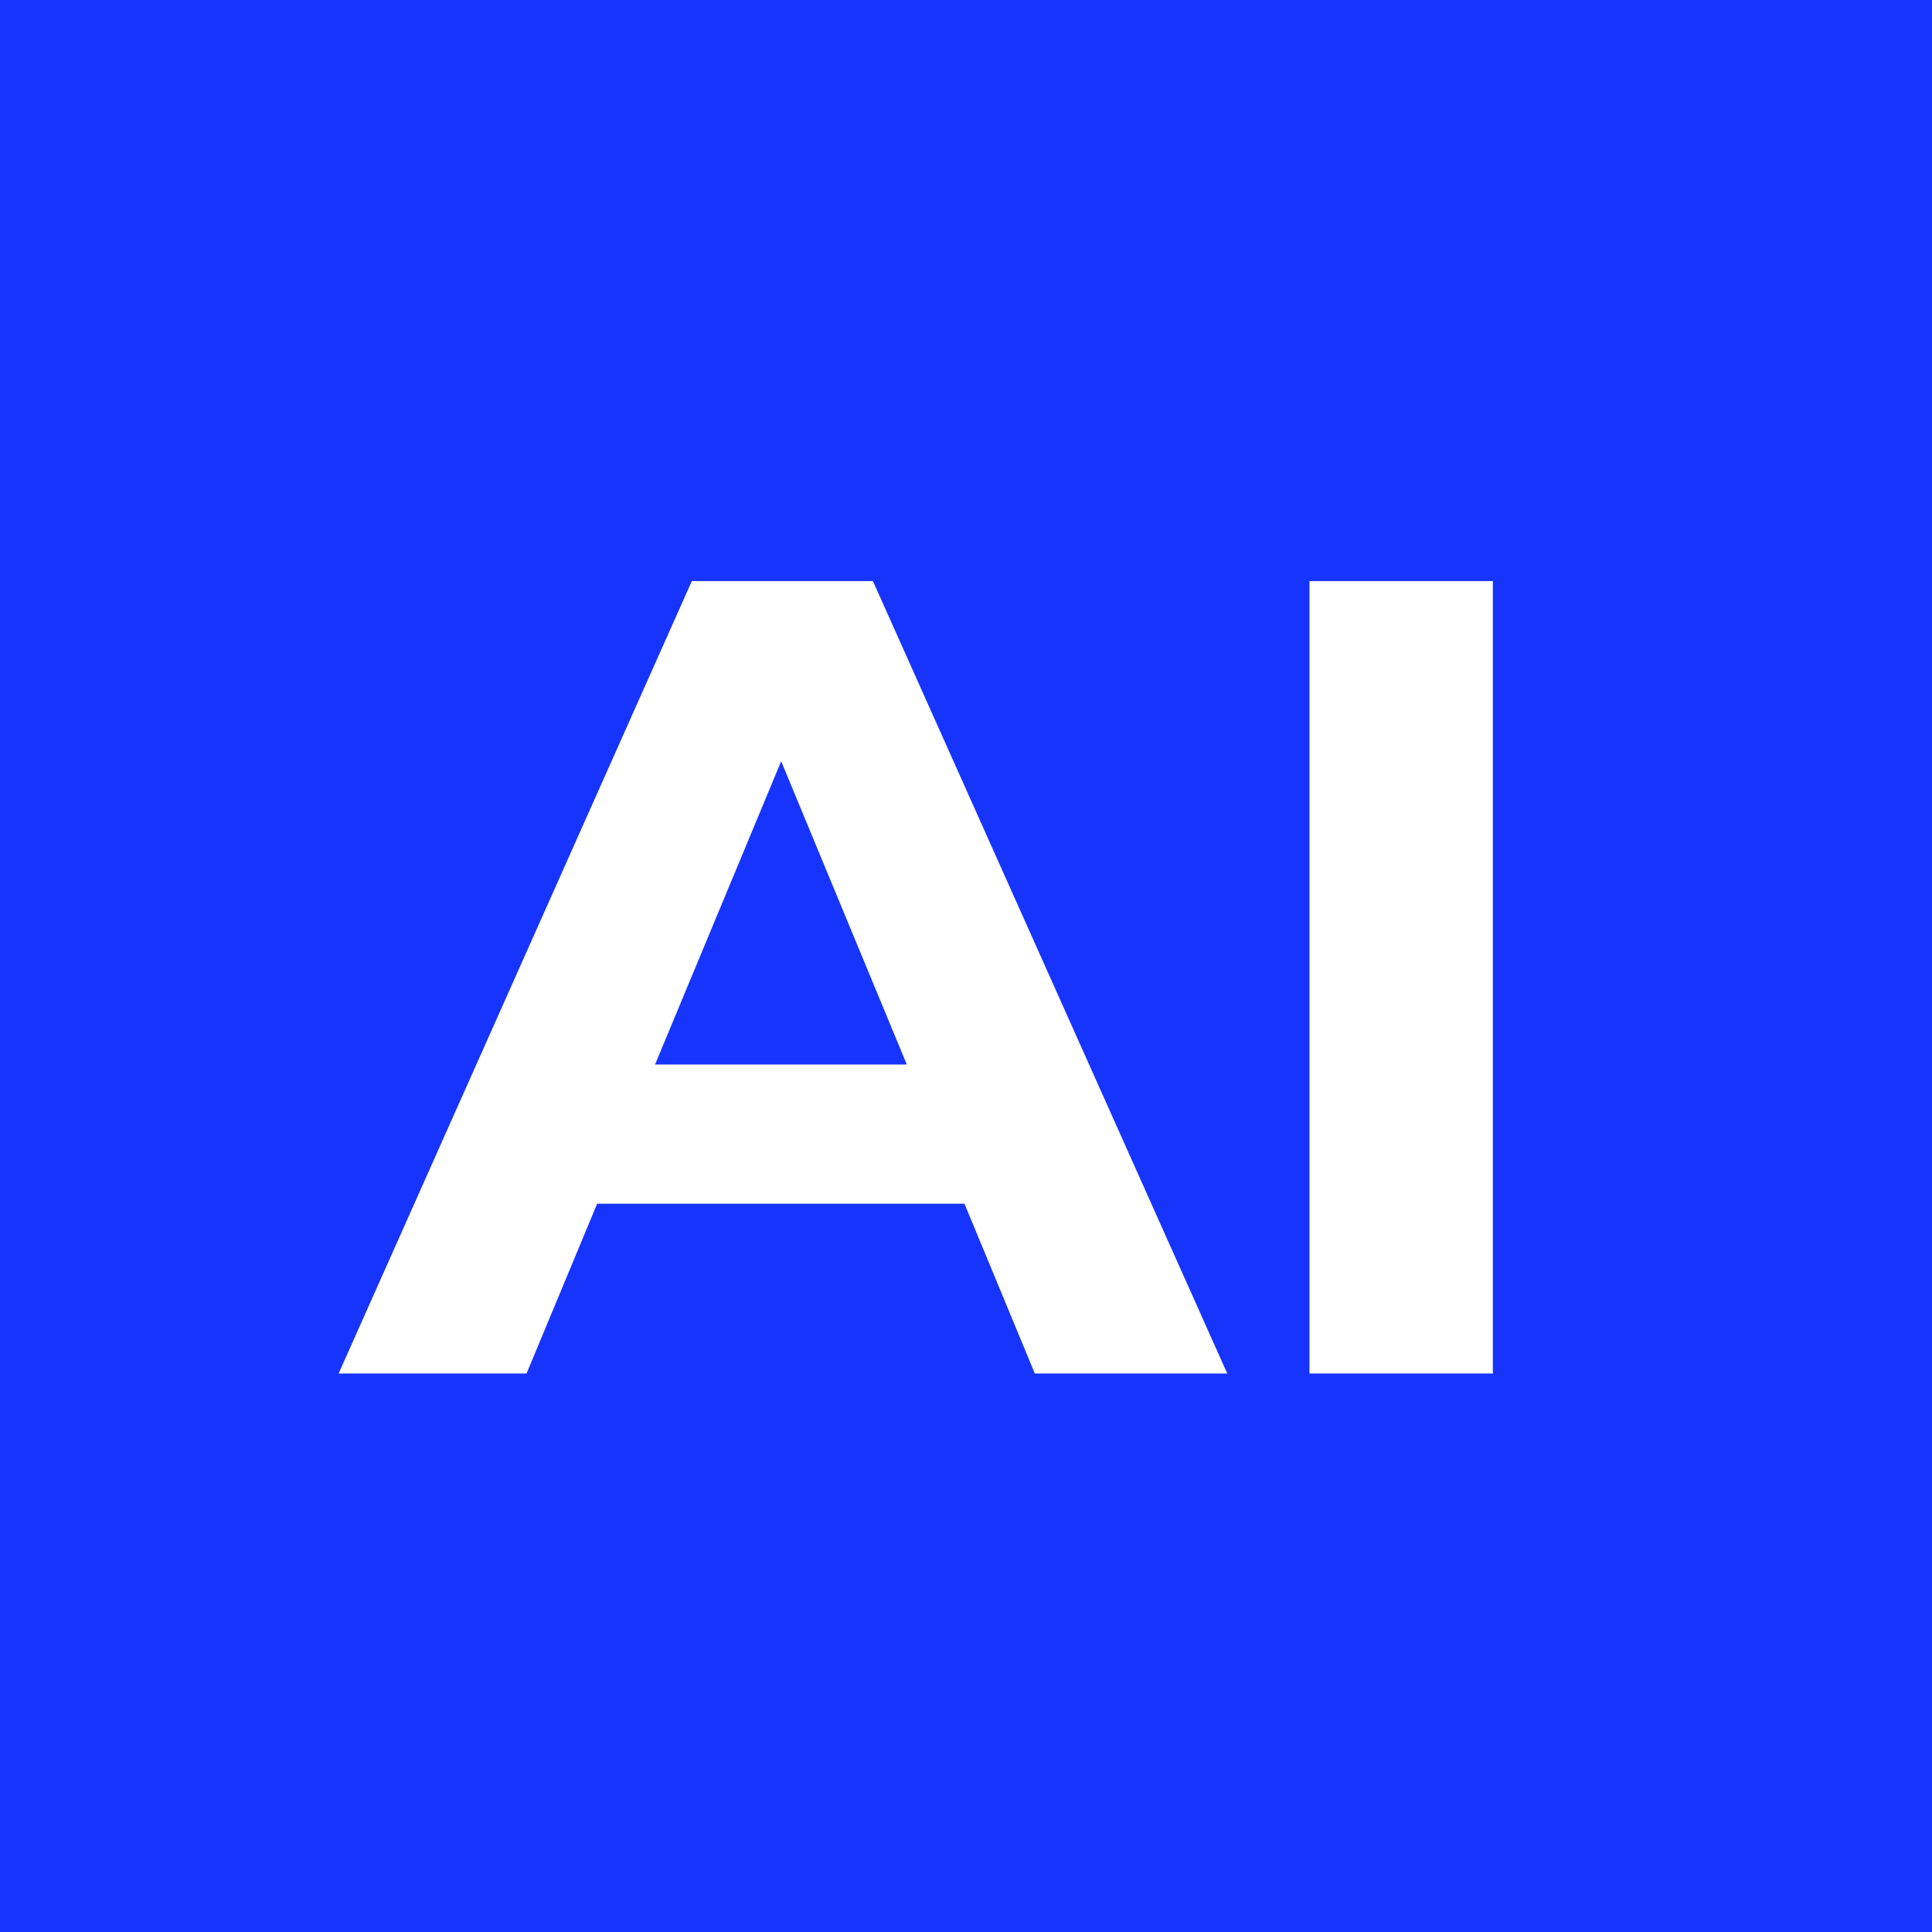<?xml version="1.0" encoding="UTF-8"?> <svg xmlns="http://www.w3.org/2000/svg" xmlns:xlink="http://www.w3.org/1999/xlink" version="1.1" width="512" height="512"><rect width="100%" height="100%" fill="#808080" stroke="none"/><svg xmlns="http://www.w3.org/2000/svg" width="512" height="512" viewBox="0 0 512 512" fill="none"><rect width="512" height="512" fill="#1734FC"></rect><path d="M89.737 364L183.338 154H231.338L325.238 364H274.238L197.438 178.6H216.638L139.538 364H89.737ZM136.537 319L149.438 282.1H257.438L270.638 319H136.537ZM347.025 364V154H395.625V364H347.025Z" fill="white"></path></svg><style>@media (prefers-color-scheme: light) { :root { filter: none; } } @media (prefers-color-scheme: dark) { :root { filter: none; } } </style></svg> 